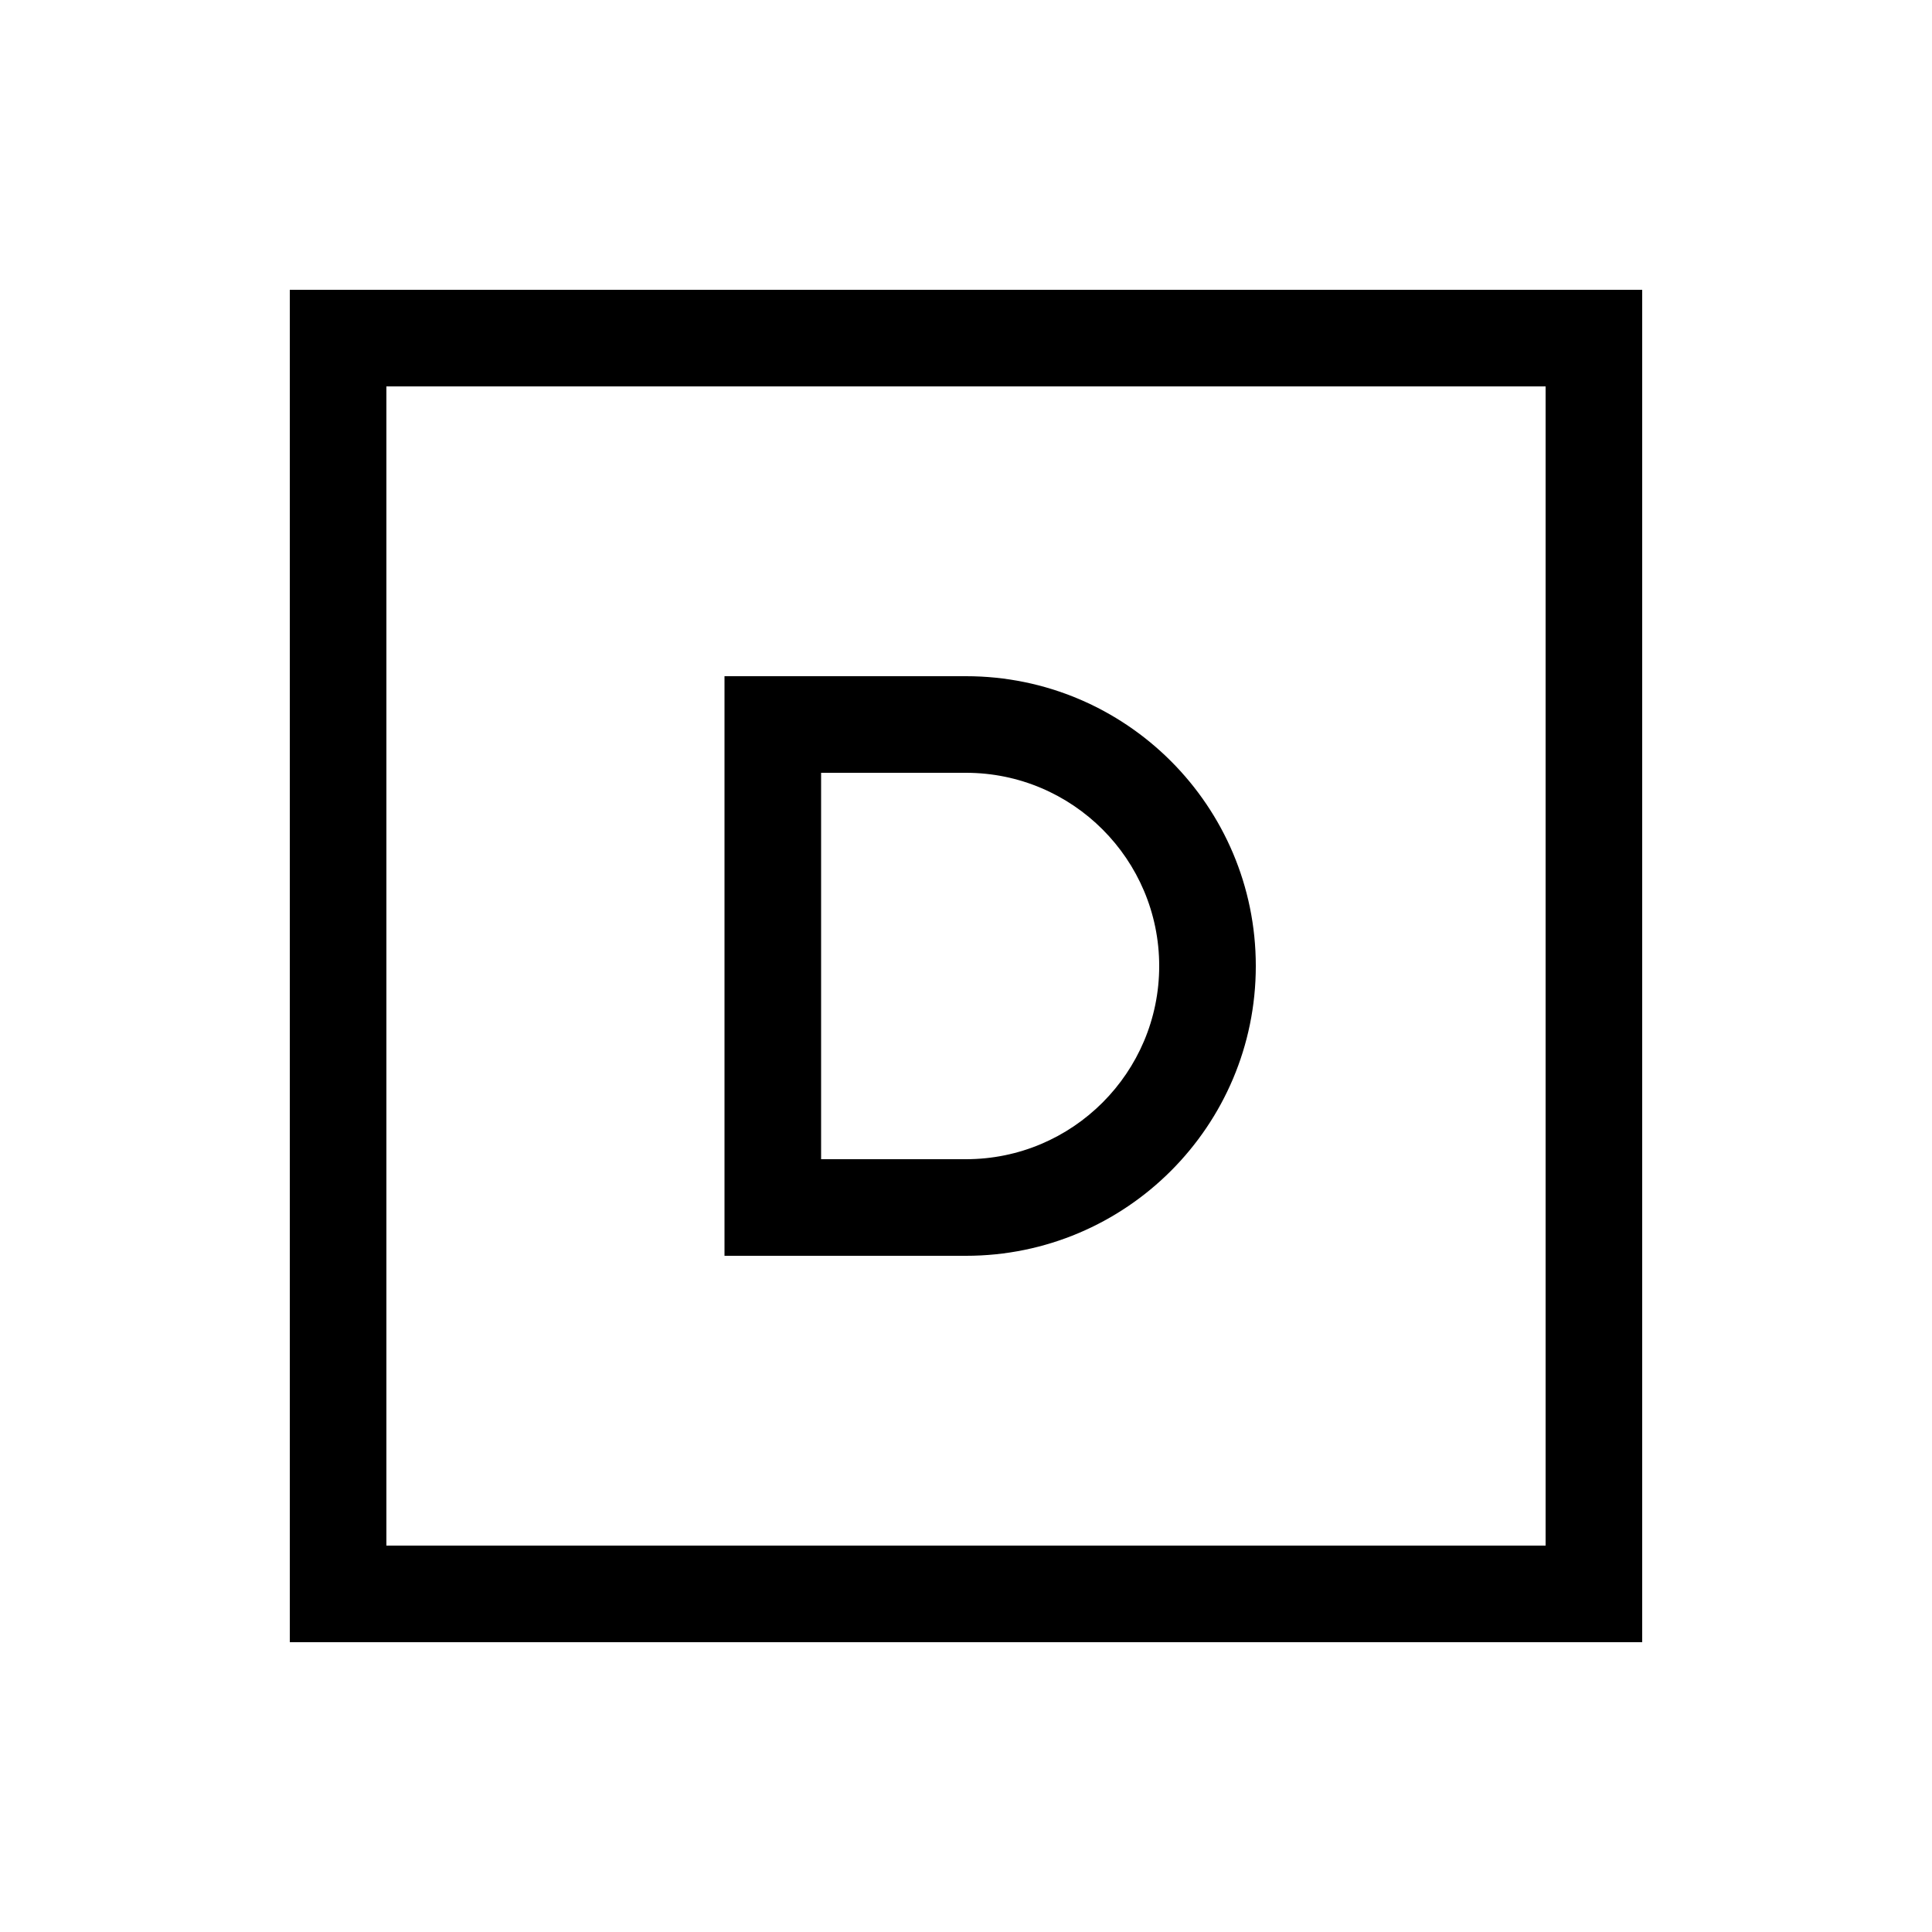 <svg xmlns="http://www.w3.org/2000/svg" viewBox="0 0 640 640"><!--! Font Awesome Pro 7.1.0 by @fontawesome - https://fontawesome.com License - https://fontawesome.com/license (Commercial License) Copyright 2025 Fonticons, Inc. --><path fill="currentColor" d="M128 128L128 512L512 512L512 128L128 128zM96 96L544 96L544 544L96 544L96 96zM256 224L320 224C373 224 416 267 416 320C416 373 373 416 320 416L240 416L240 224L256 224zM272 384L320 384C355.3 384 384 355.3 384 320C384 284.7 355.3 256 320 256L272 256L272 384z"/></svg>